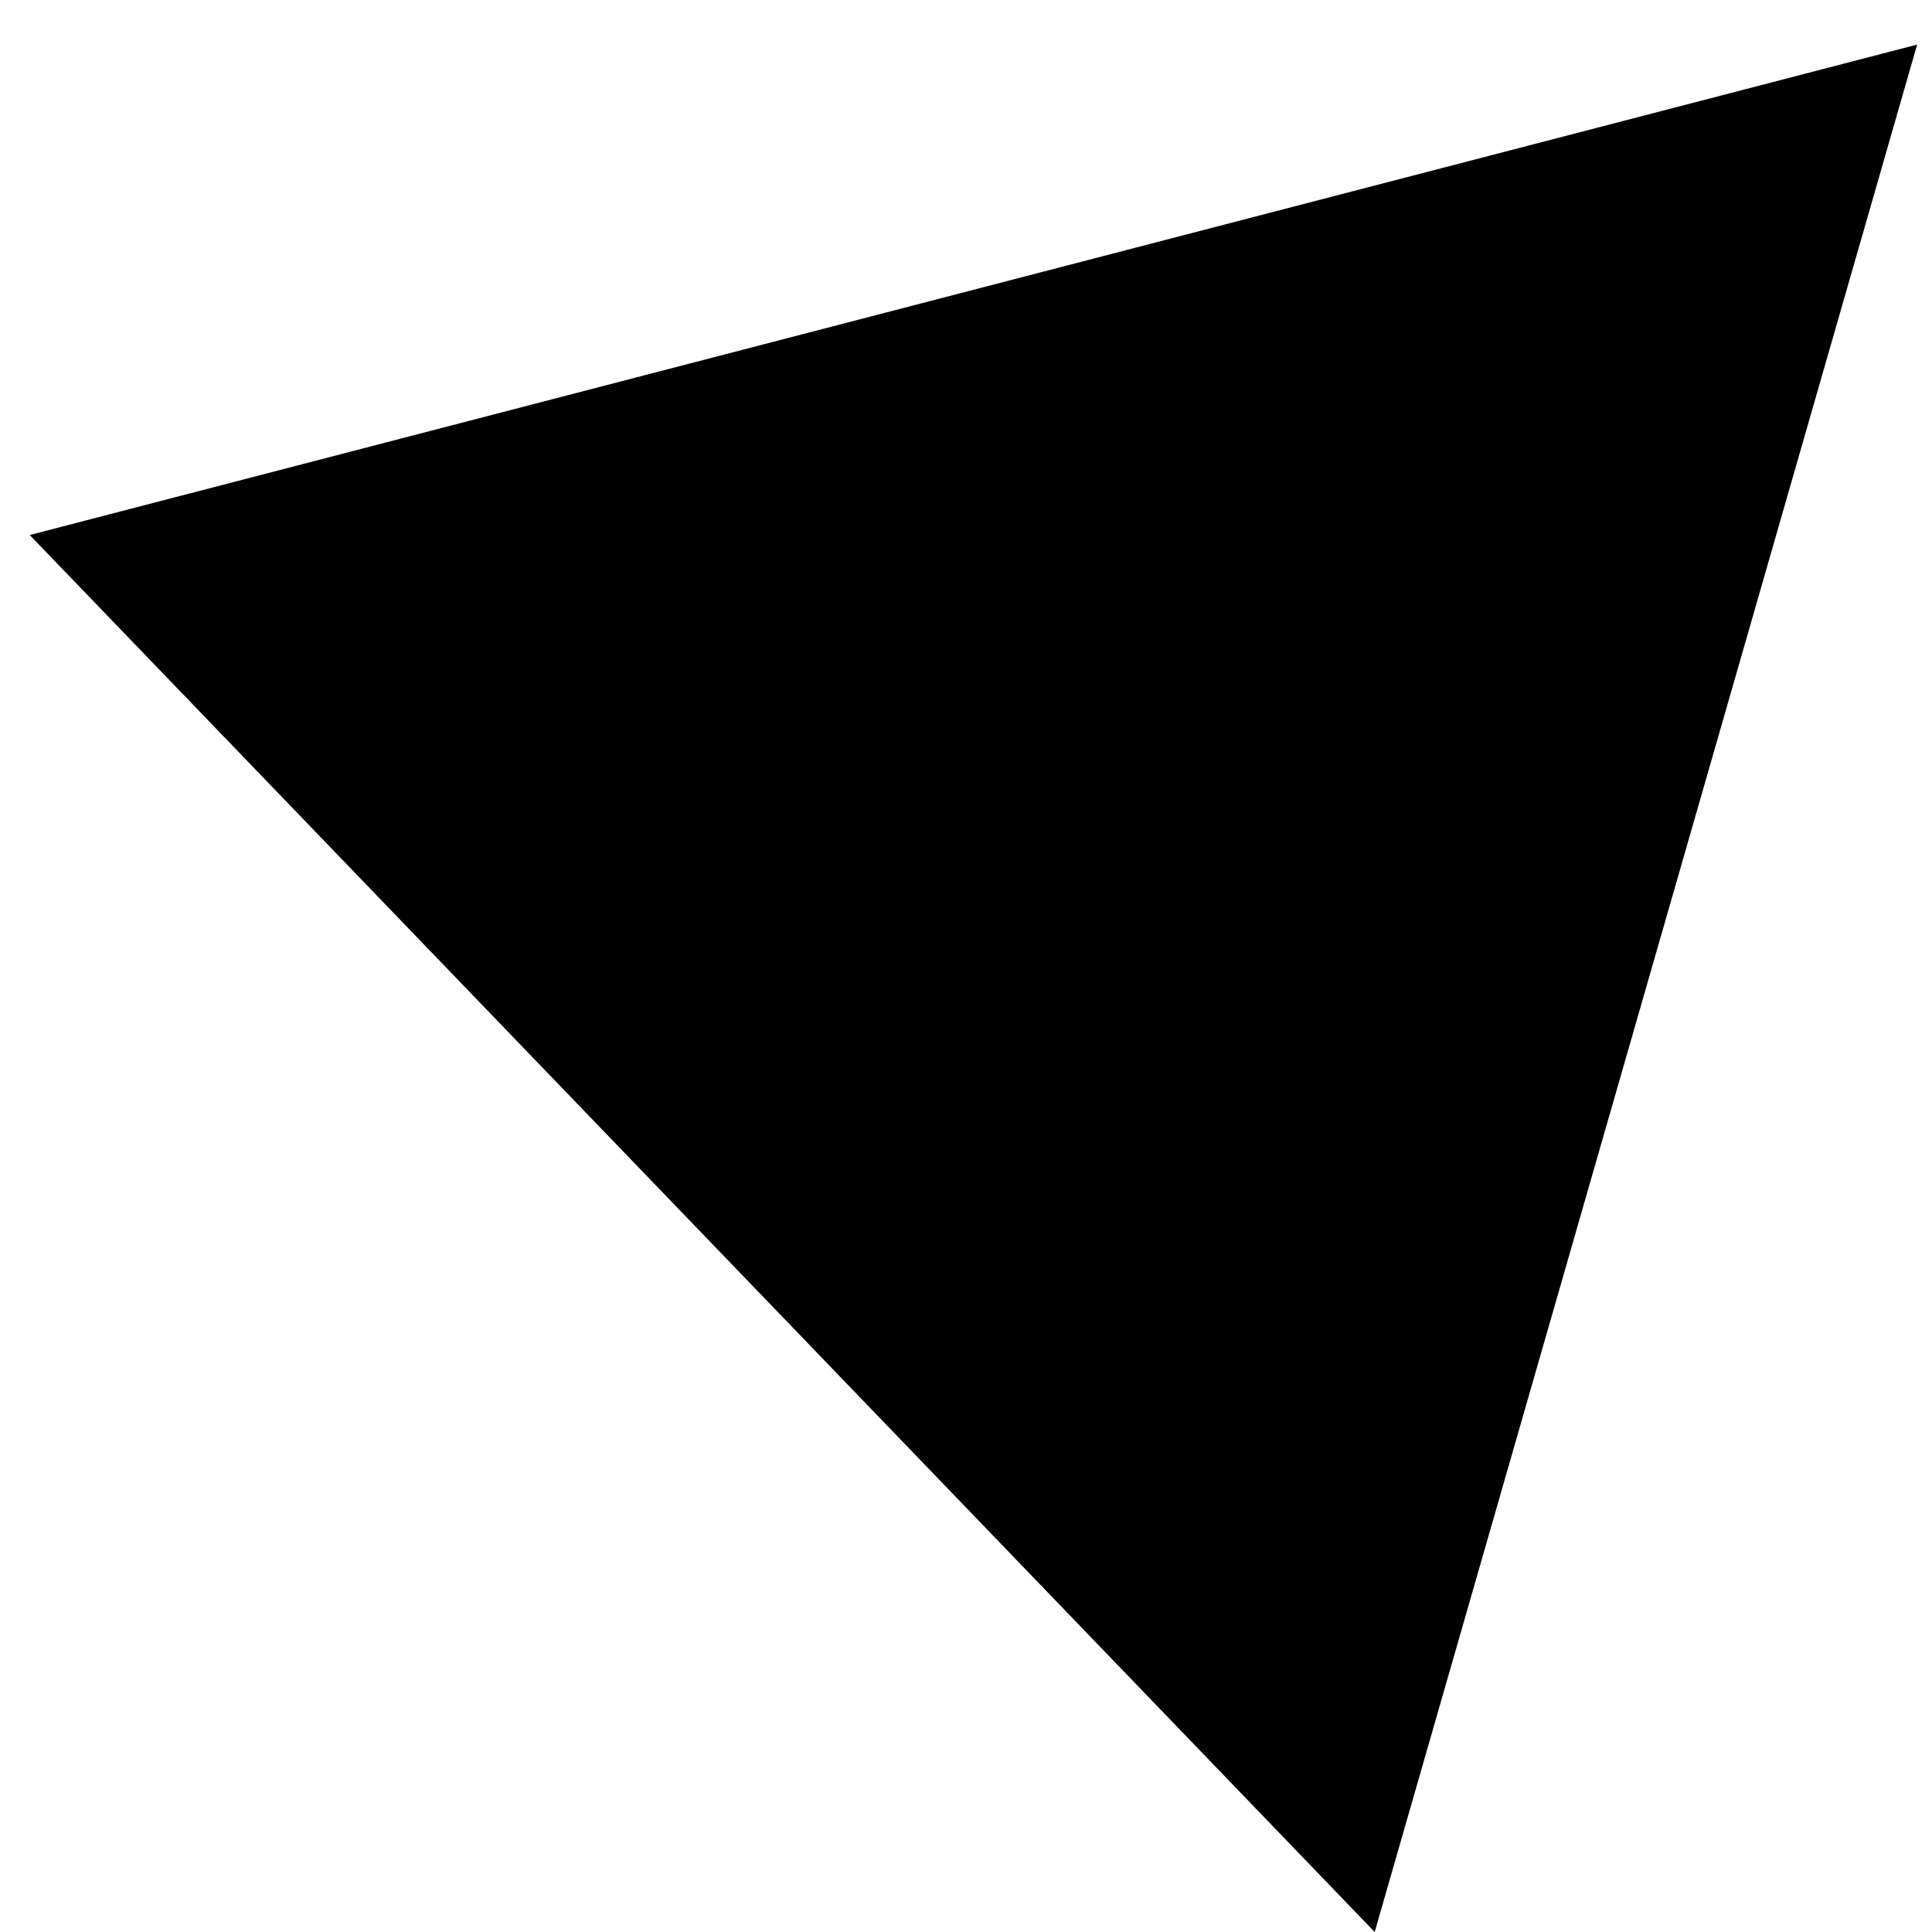 <?xml version="1.0" encoding="UTF-8" standalone="no"?>
<svg xmlns:xlink="http://www.w3.org/1999/xlink" height="13.0px" width="13.0px" xmlns="http://www.w3.org/2000/svg">
  <g transform="matrix(1.0, 0.0, 0.0, 1.0, -130.0, -25.0)">
    <path d="M139.25 38.0 L130.2 28.6 142.9 25.3 139.25 38.0" fill="#000000" fill-rule="evenodd" stroke="none"/>
  </g>
</svg>
